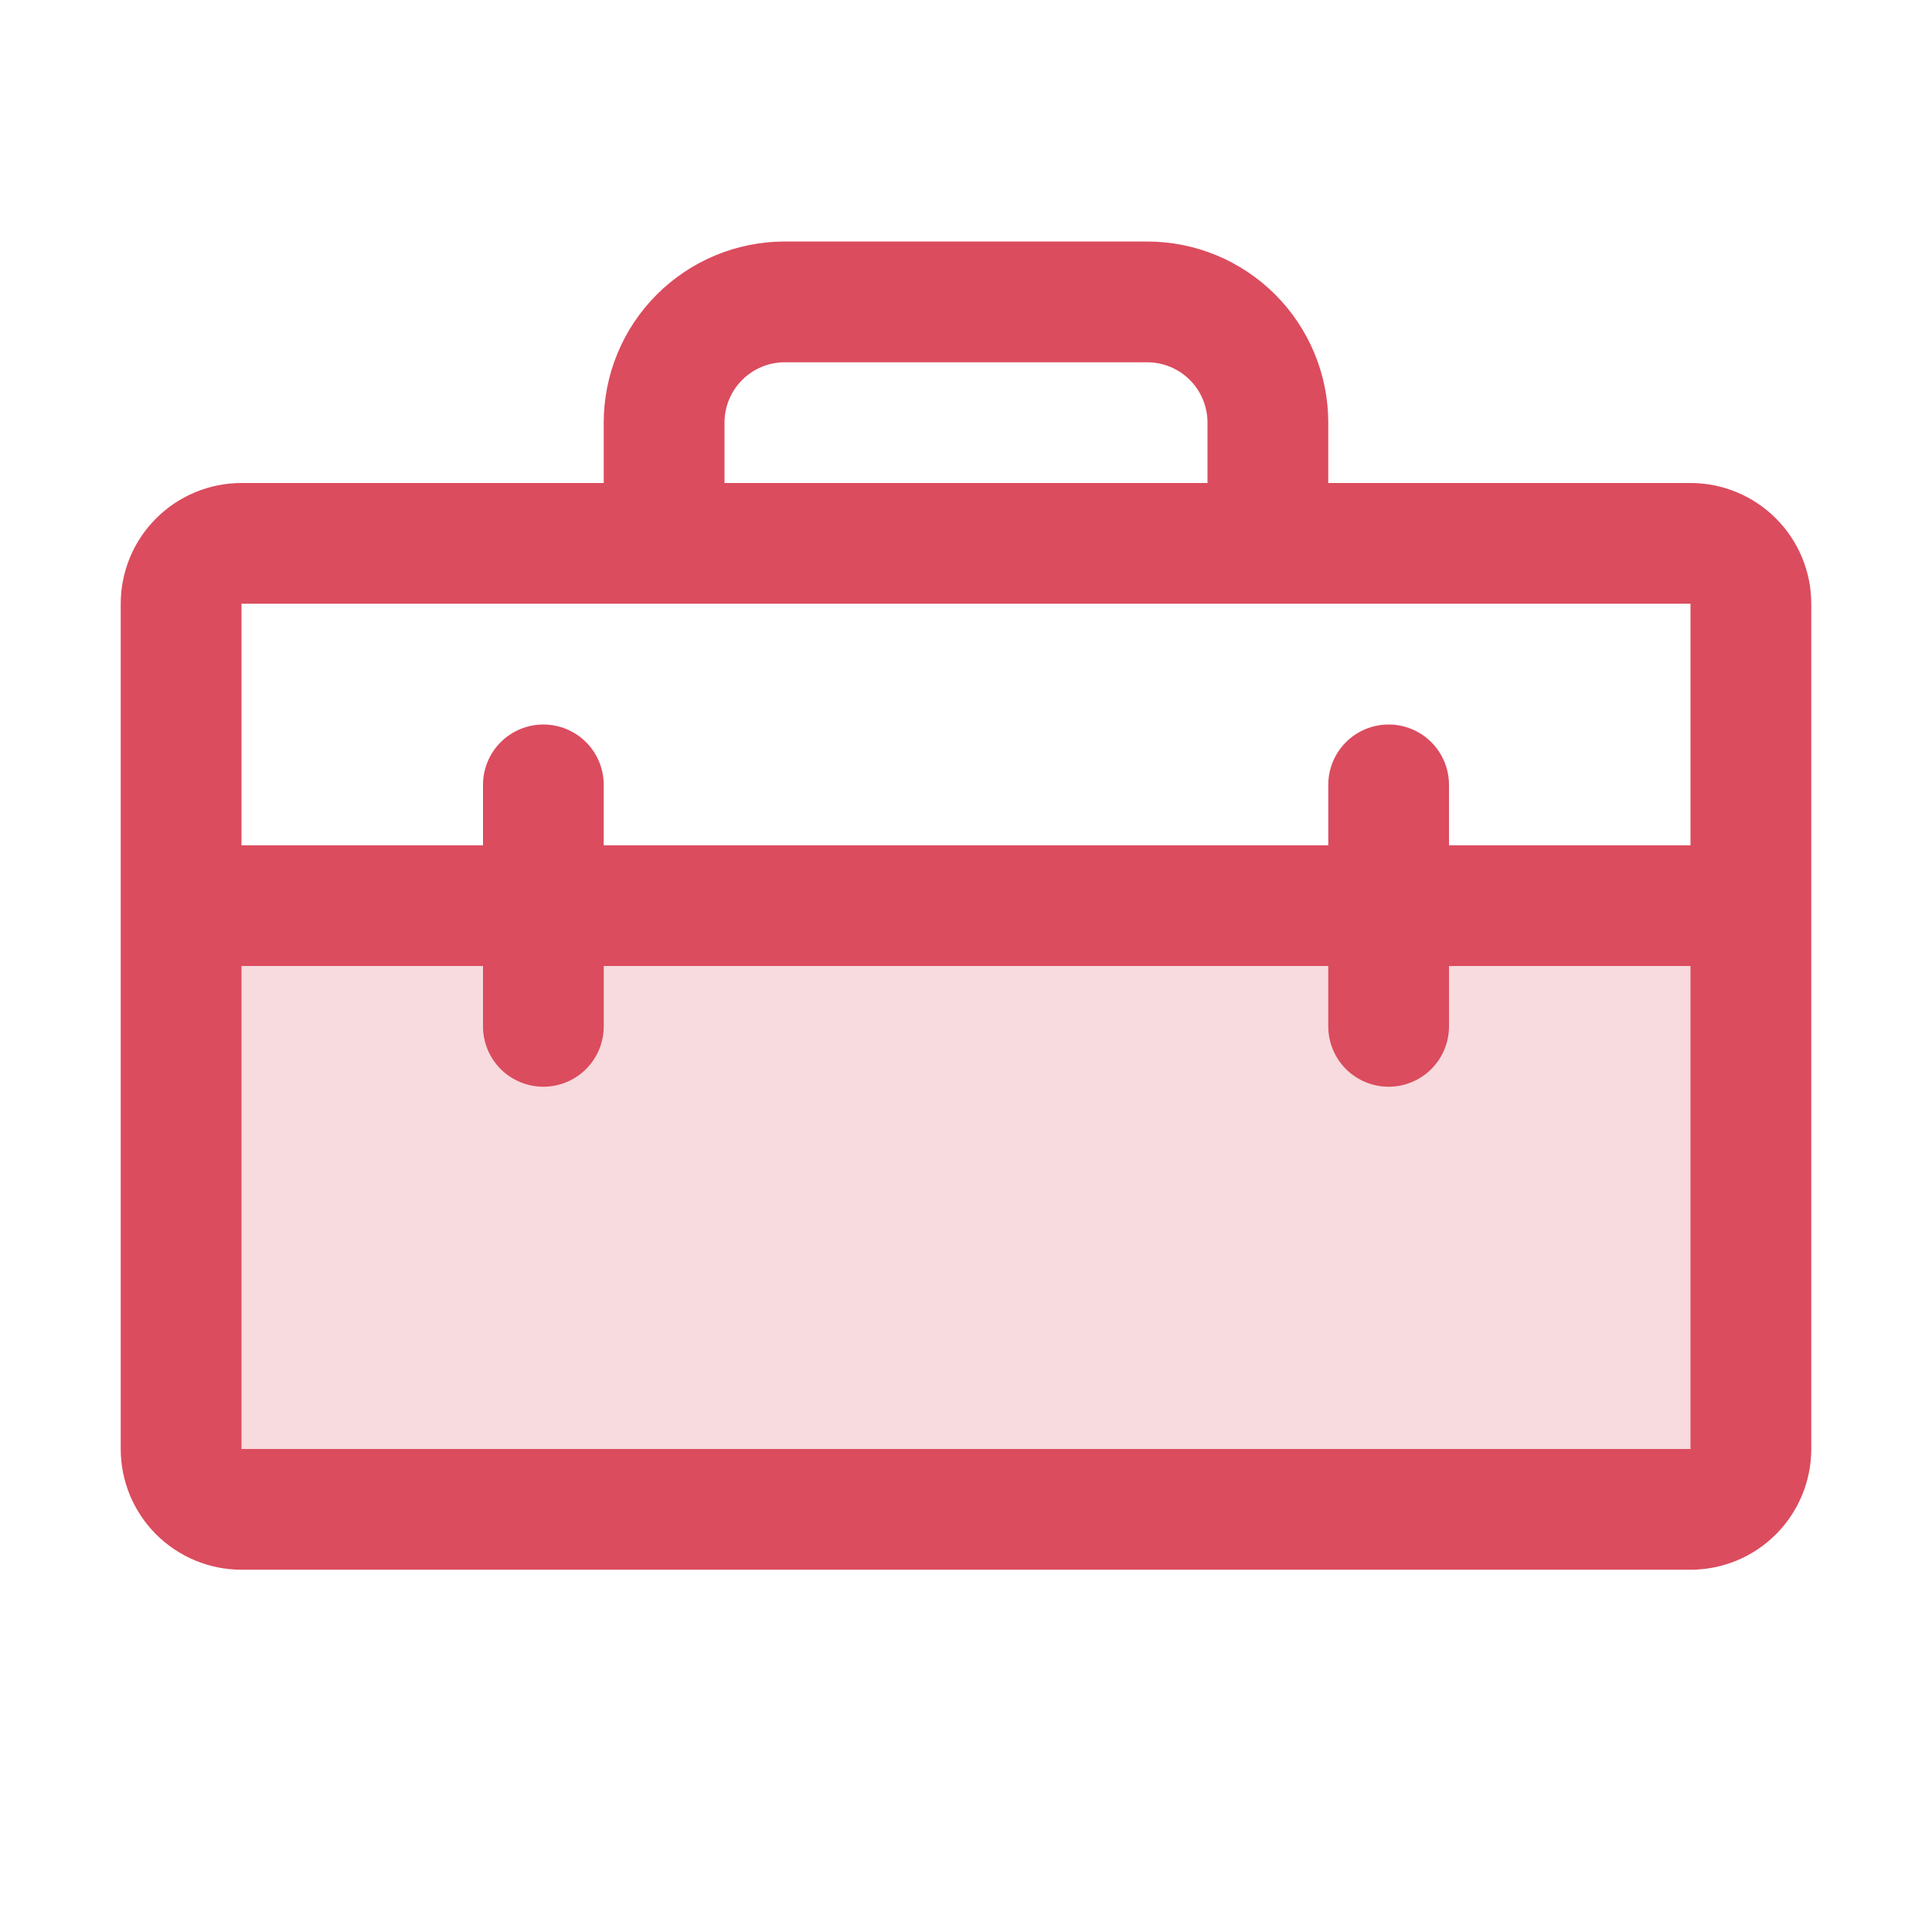 <svg xmlns="http://www.w3.org/2000/svg" width="41" height="41" viewBox="0 0 41 41" fill="none"><path opacity="0.2" d="M37.156 19.219V30.75C37.156 31.09 37.021 31.416 36.781 31.656C36.541 31.896 36.215 32.031 35.875 32.031H5.125C4.785 32.031 4.459 31.896 4.219 31.656C3.979 31.416 3.844 31.09 3.844 30.75V19.219H37.156Z" fill="#DB4C5E"></path><path d="M35.875 10.25H28.188V8.969C28.188 7.949 27.782 6.972 27.062 6.251C26.341 5.53 25.363 5.125 24.344 5.125H16.656C15.637 5.125 14.659 5.53 13.938 6.251C13.217 6.972 12.812 7.949 12.812 8.969V10.25H5.125C4.445 10.25 3.794 10.52 3.313 11.001C2.832 11.481 2.562 12.133 2.562 12.812V30.75C2.562 31.43 2.832 32.081 3.313 32.562C3.794 33.042 4.445 33.312 5.125 33.312H35.875C36.555 33.312 37.206 33.042 37.687 32.562C38.167 32.081 38.438 31.43 38.438 30.75V12.812C38.438 12.133 38.167 11.481 37.687 11.001C37.206 10.52 36.555 10.25 35.875 10.25ZM15.375 8.969C15.375 8.629 15.51 8.303 15.75 8.063C15.991 7.822 16.316 7.688 16.656 7.688H24.344C24.684 7.688 25.009 7.822 25.25 8.063C25.49 8.303 25.625 8.629 25.625 8.969V10.25H15.375V8.969ZM5.125 12.812H35.875V17.938H30.75V16.656C30.75 16.316 30.615 15.991 30.375 15.75C30.134 15.51 29.809 15.375 29.469 15.375C29.129 15.375 28.803 15.51 28.563 15.75C28.323 15.991 28.188 16.316 28.188 16.656V17.938H12.812V16.656C12.812 16.316 12.678 15.991 12.437 15.75C12.197 15.51 11.871 15.375 11.531 15.375C11.191 15.375 10.866 15.51 10.625 15.75C10.385 15.991 10.25 16.316 10.25 16.656V17.938H5.125V12.812ZM35.875 30.75H5.125V20.5H10.25V21.781C10.25 22.121 10.385 22.447 10.625 22.687C10.866 22.927 11.191 23.062 11.531 23.062C11.871 23.062 12.197 22.927 12.437 22.687C12.678 22.447 12.812 22.121 12.812 21.781V20.5H28.188V21.781C28.188 22.121 28.323 22.447 28.563 22.687C28.803 22.927 29.129 23.062 29.469 23.062C29.809 23.062 30.134 22.927 30.375 22.687C30.615 22.447 30.75 22.121 30.75 21.781V20.5H35.875V30.75Z" fill="#DB4C5E"></path></svg>